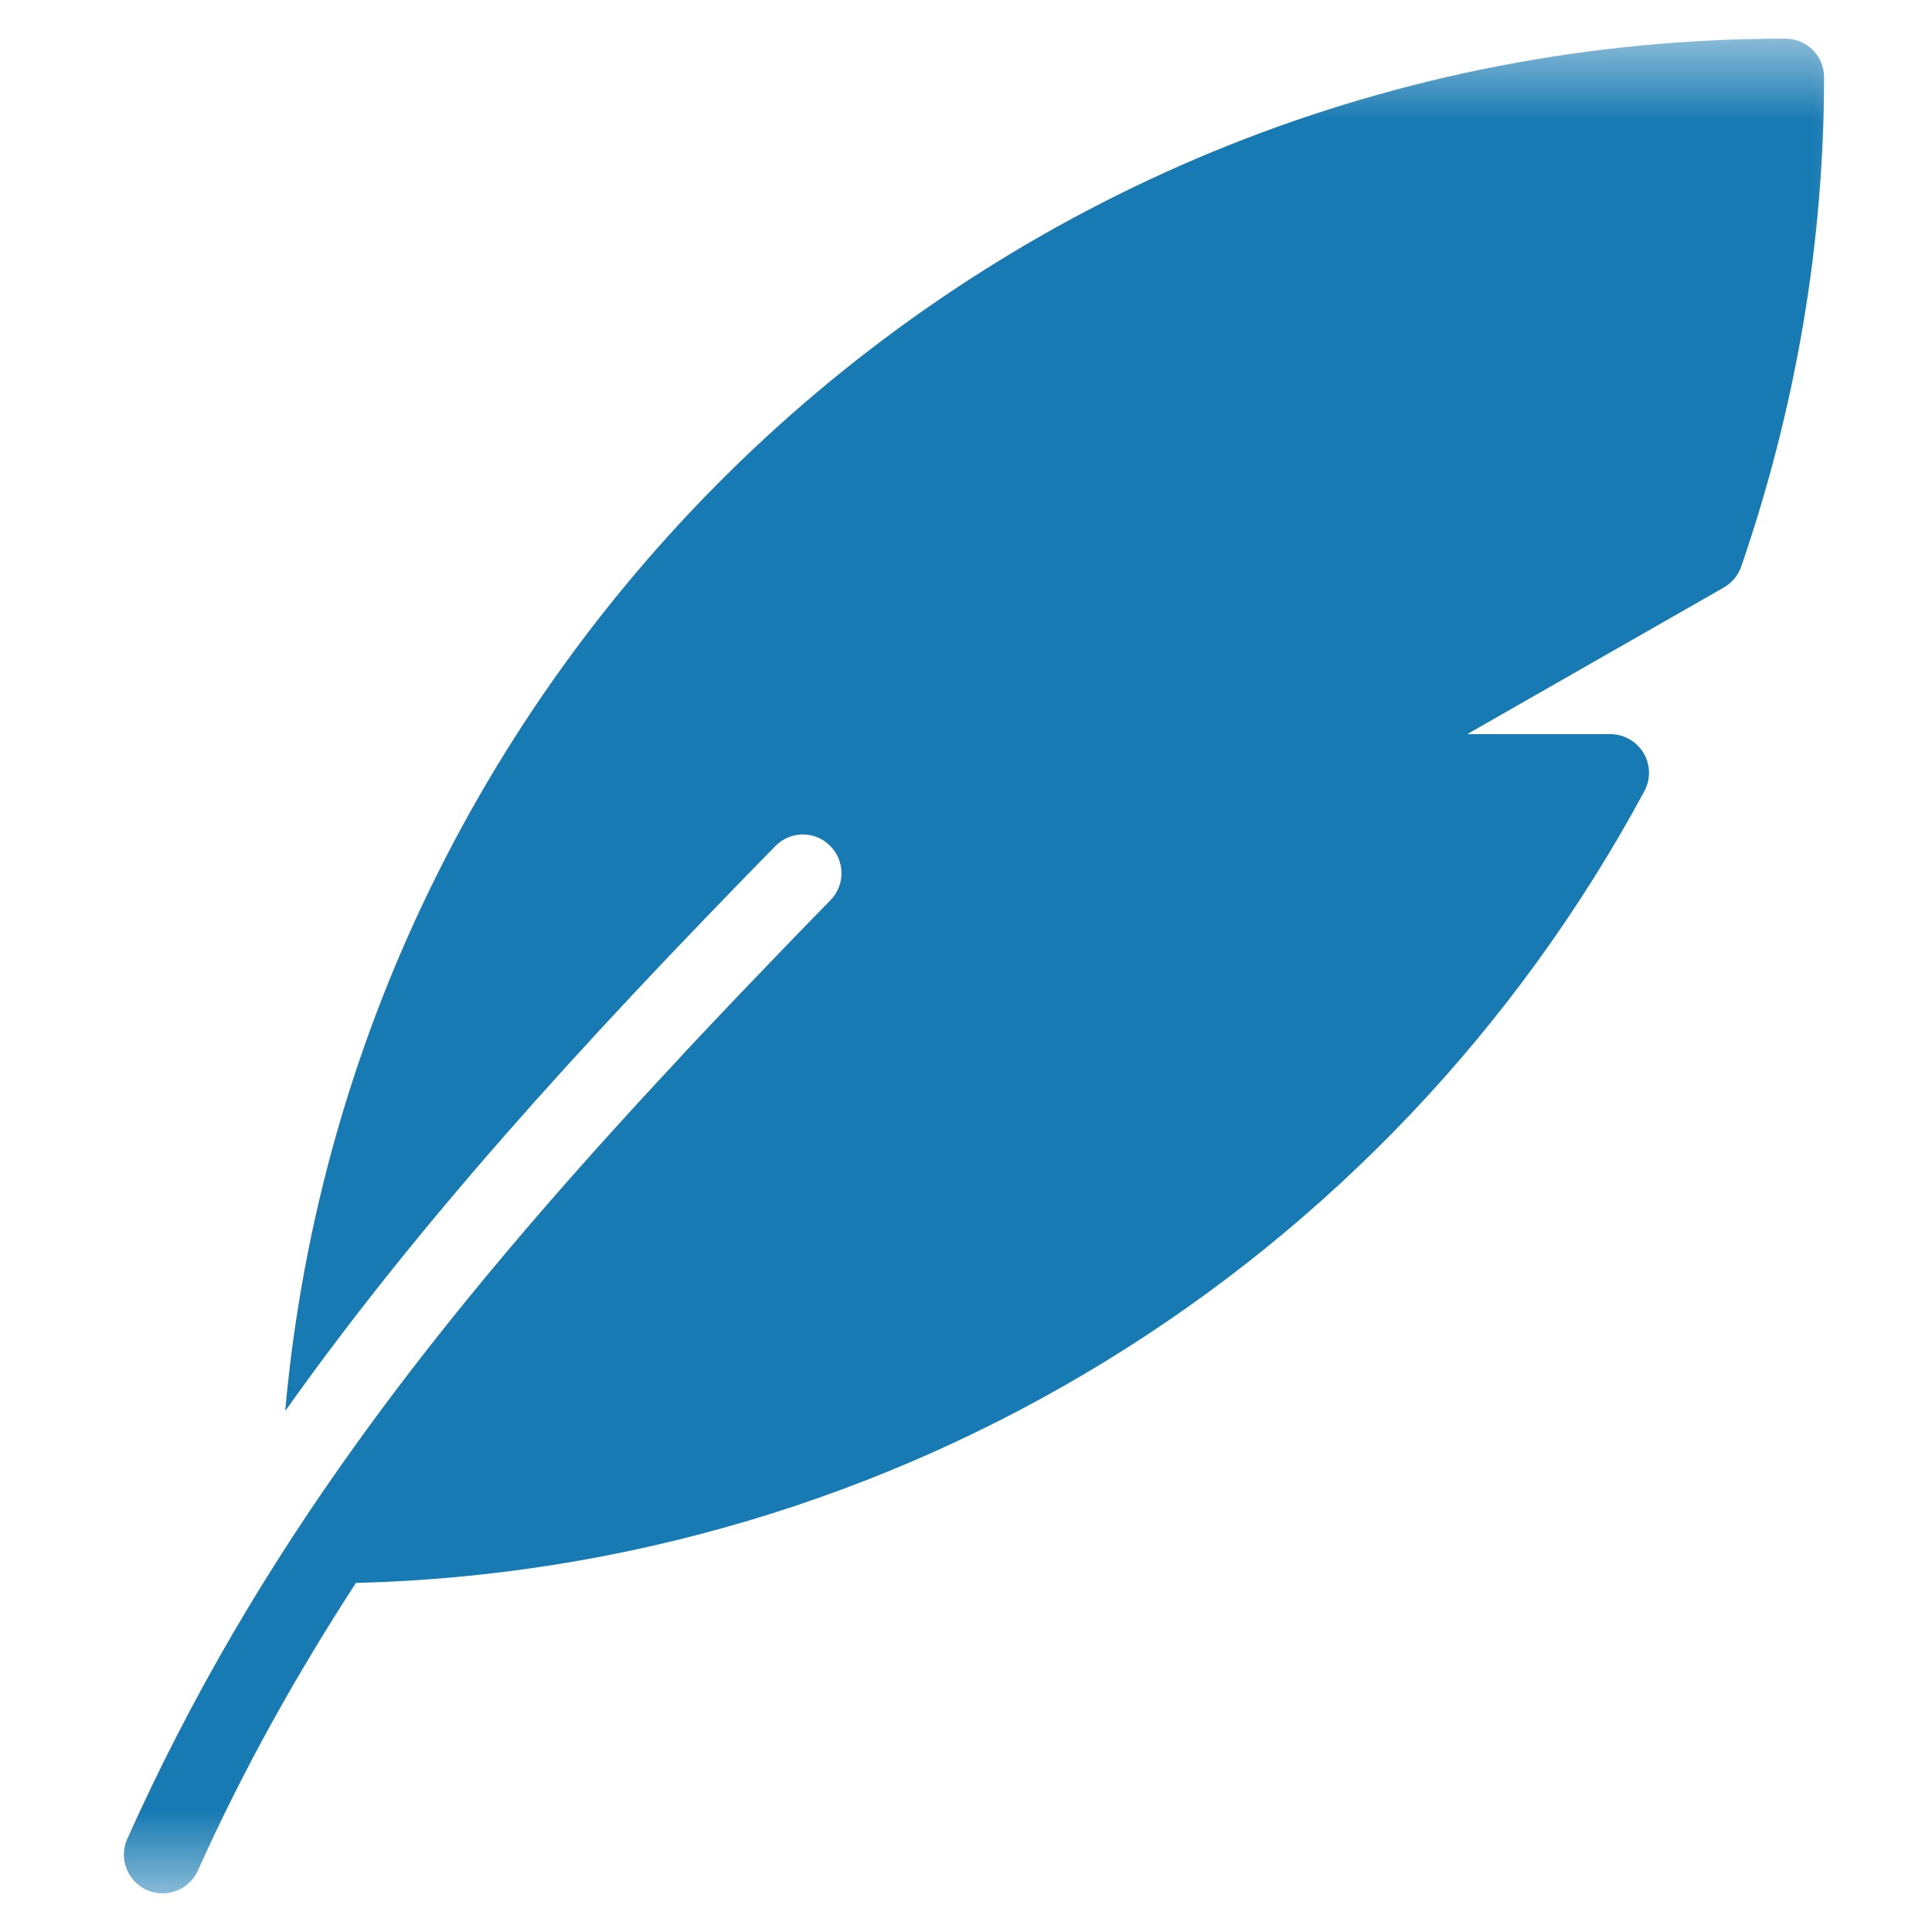 <svg xmlns="http://www.w3.org/2000/svg" fill="none" viewBox="0 0 24 24" height="24" width="24">
<mask height="24" width="24" y="0" x="0" maskUnits="userSpaceOnUse" style="mask-type:luminance" id="mask0_806_23265">
<path fill="white" d="M0.578 0.48H23.618V23.52H0.578V0.48Z"></path>
</mask>
<g mask="url(#mask0_806_23265)">
<path fill="#177AB2" d="M22.179 0.48C12.421 0.48 4.394 7.987 3.543 17.528C5.165 15.241 7.151 13.041 9.631 10.511C9.815 10.321 10.12 10.317 10.309 10.504C10.499 10.69 10.502 10.994 10.316 11.183C9.943 11.563 9.564 11.958 9.182 12.357C8.965 12.585 8.751 12.811 8.542 13.034C8.504 13.075 8.465 13.117 8.427 13.159C5.363 16.44 3.172 19.296 1.581 22.843C1.473 23.085 1.581 23.369 1.822 23.478C1.886 23.506 1.953 23.52 2.019 23.52C2.202 23.52 2.378 23.414 2.458 23.237C3.024 21.974 3.682 20.803 4.421 19.664C11.126 19.492 17.228 15.762 20.427 9.828C20.507 9.679 20.503 9.499 20.416 9.353C20.329 9.209 20.173 9.12 20.004 9.12H18.226L21.414 7.298C21.515 7.24 21.592 7.147 21.63 7.038C22.313 5.051 22.659 3.006 22.659 0.96C22.659 0.695 22.444 0.48 22.179 0.48Z"></path>
</g>
</svg>
